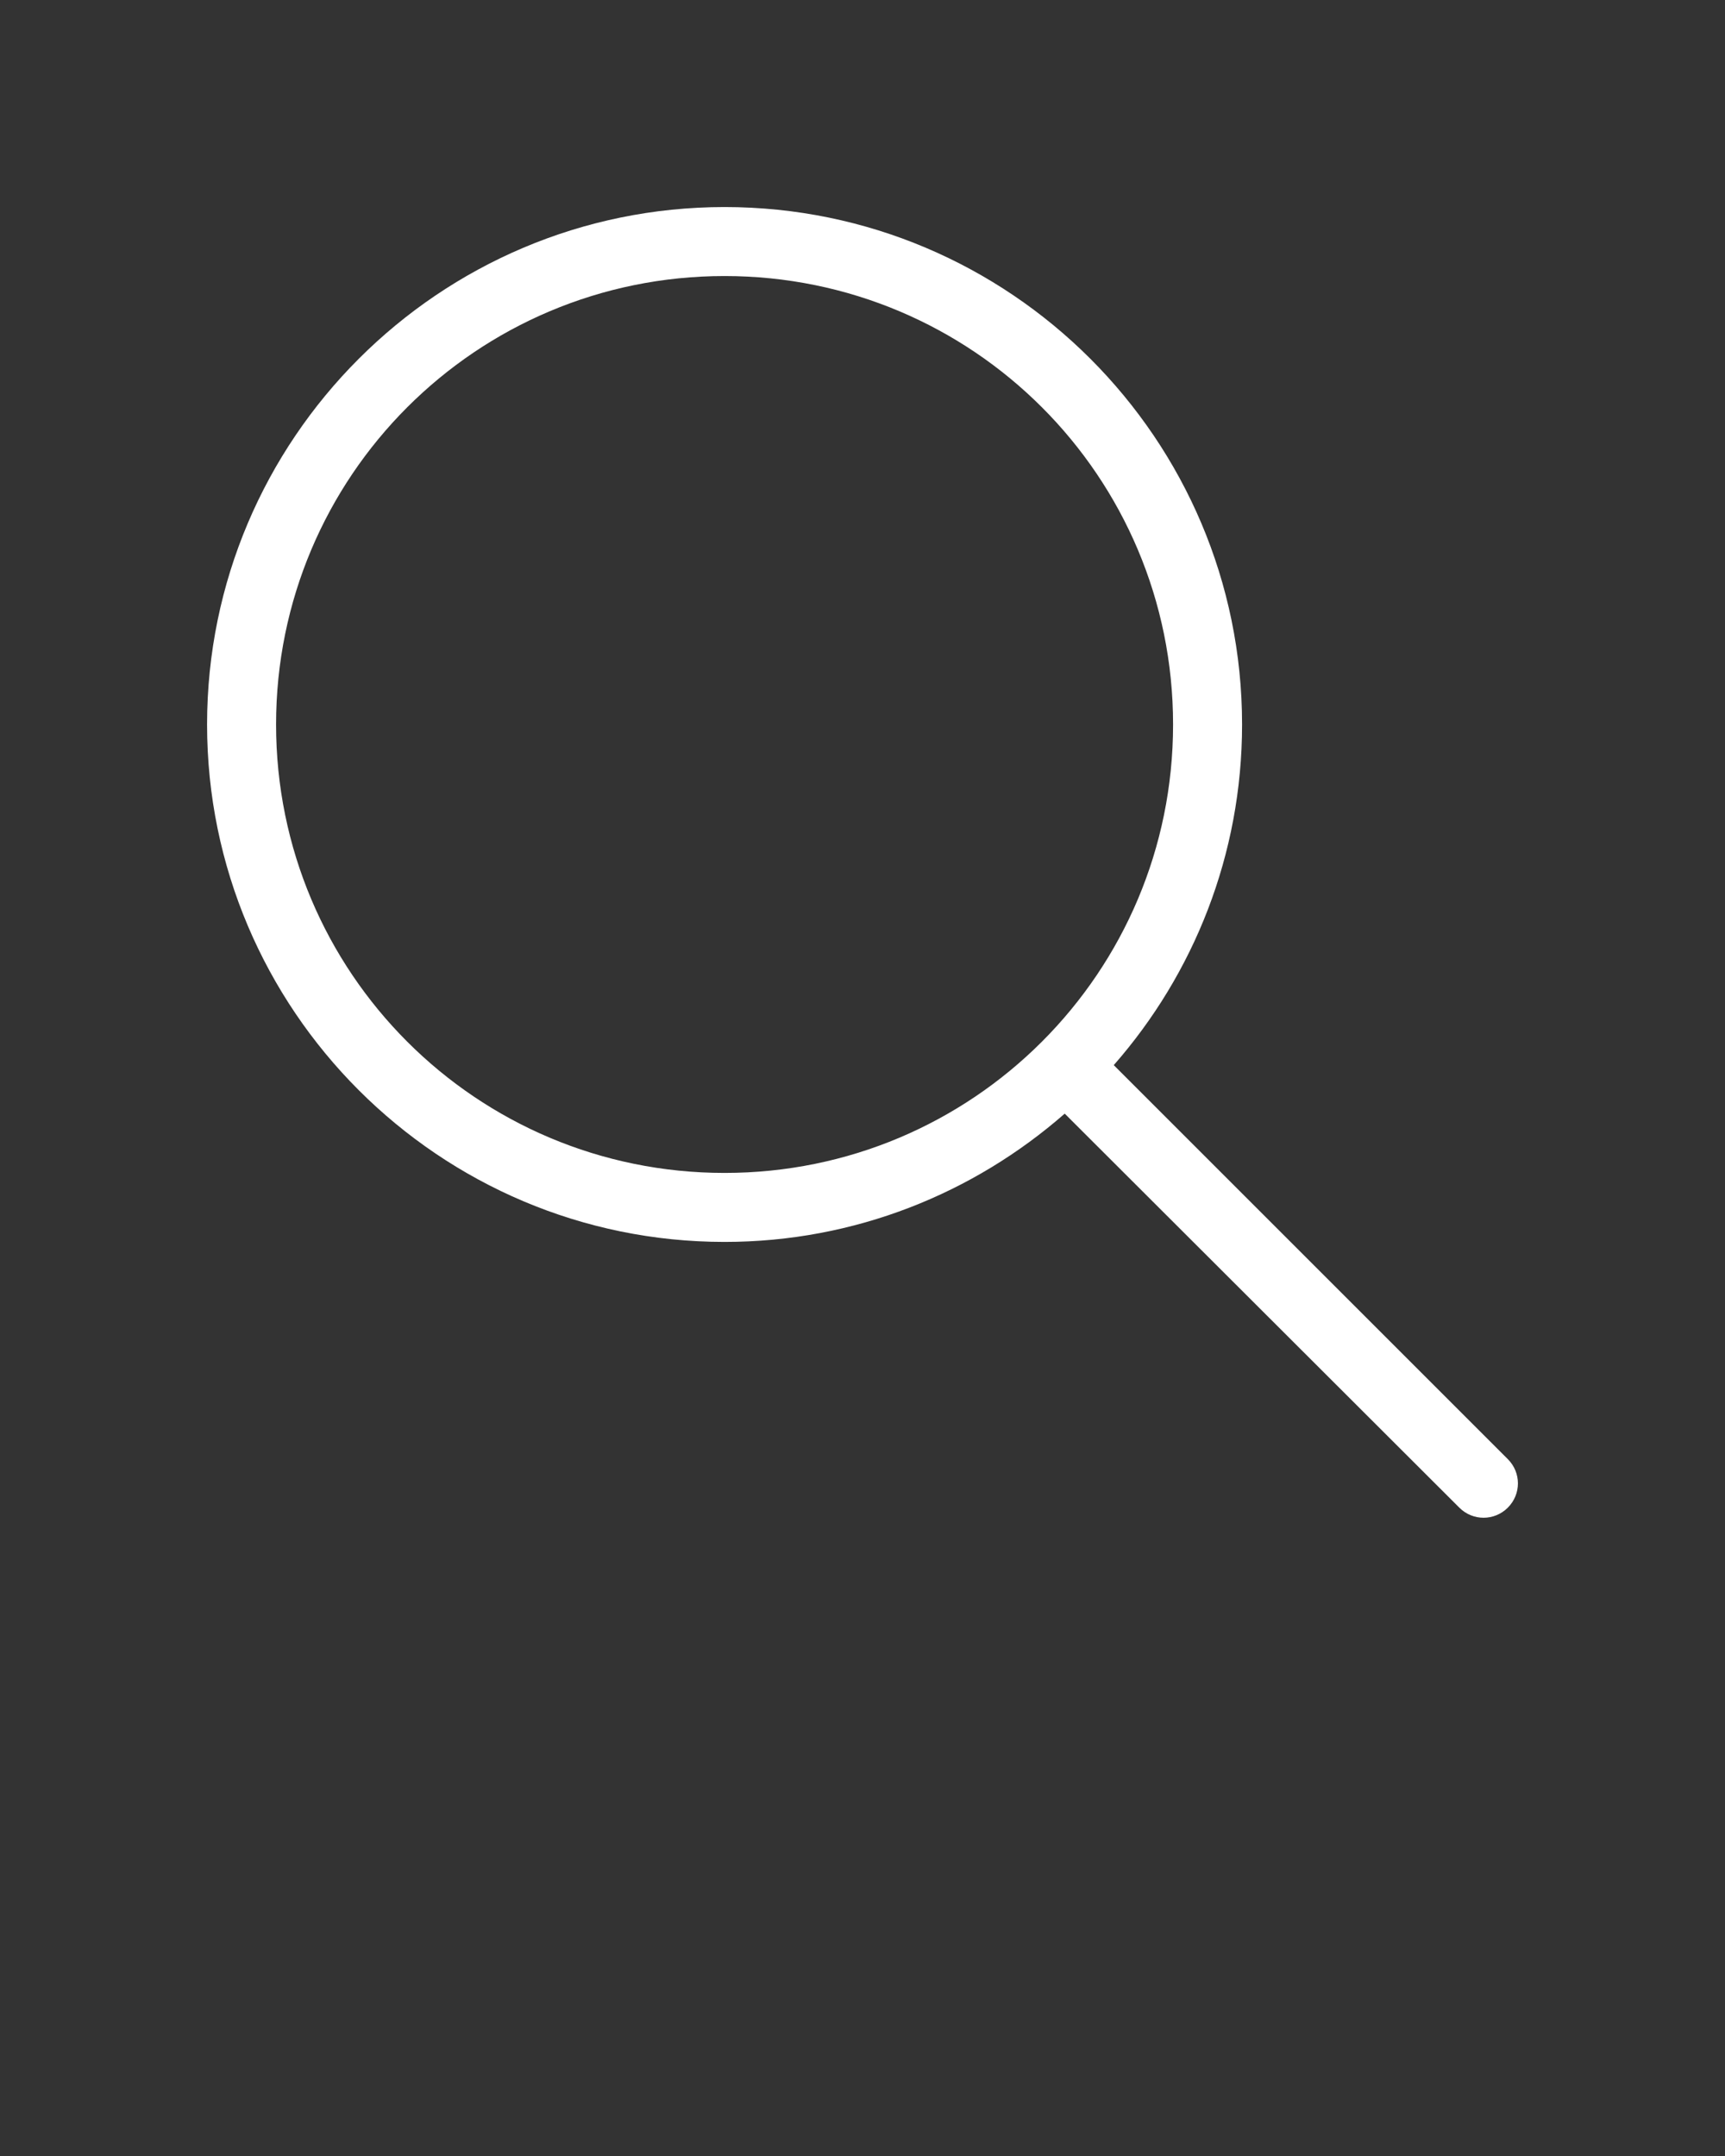 <svg
    xmlns:dc="http://purl.org/dc/elements/1.1/"
    xmlns:cc="http://creativecommons.org/ns#"
    xmlns:rdf="http://www.w3.org/1999/02/22-rdf-syntax-ns#"
    xmlns:svg="http://www.w3.org/2000/svg"
    xmlns="http://www.w3.org/2000/svg"
    xmlns:sodipodi="http://sodipodi.sourceforge.net/DTD/sodipodi-0.dtd"
    xmlns:inkscape="http://www.inkscape.org/namespaces/inkscape"
    version="1.1"
    x="0px"
    y="0px"
    viewBox="0 0 100 125">
    <rect x="0" y="0" width="100" height="125" fill="#333333" stroke="none"/>
    <g transform="translate(0,-952.362)"><path
        style="text-indent:0;text-transform:none;direction:ltr;block-progression:tb;baseline-shift:baseline;color:#000000;enable-background:accumulate;"
        d="m 42.004,964.366 c -16.545,0 -30,13.455 -30,30 0,16.545 13.455,30 30,30 7.551,0 14.44,-2.817 19.719,-7.438 l 22.875,22.844 c 0.781,0.781 2.031,0.781 2.812,0 0.781,-0.781 0.781,-2.032 0,-2.812 l -22.844,-22.844 c 4.63,-5.281 7.438,-12.19 7.438,-19.75 0,-16.545 -13.455,-30 -30,-30 z m 0,4 c 14.383,0 26,11.617 26,26 0,14.383 -11.617,26 -26,26 -14.383,0 -26,-11.617 -26,-26 0,-14.383 11.617,-26 26,-26 z"
        fill="#FFFFFF"
        fill-opacity="1"
        stroke="none"
        marker="none"
        visibility="visible"
        display="inline"
        overflow="visible"/></g>
</svg>
